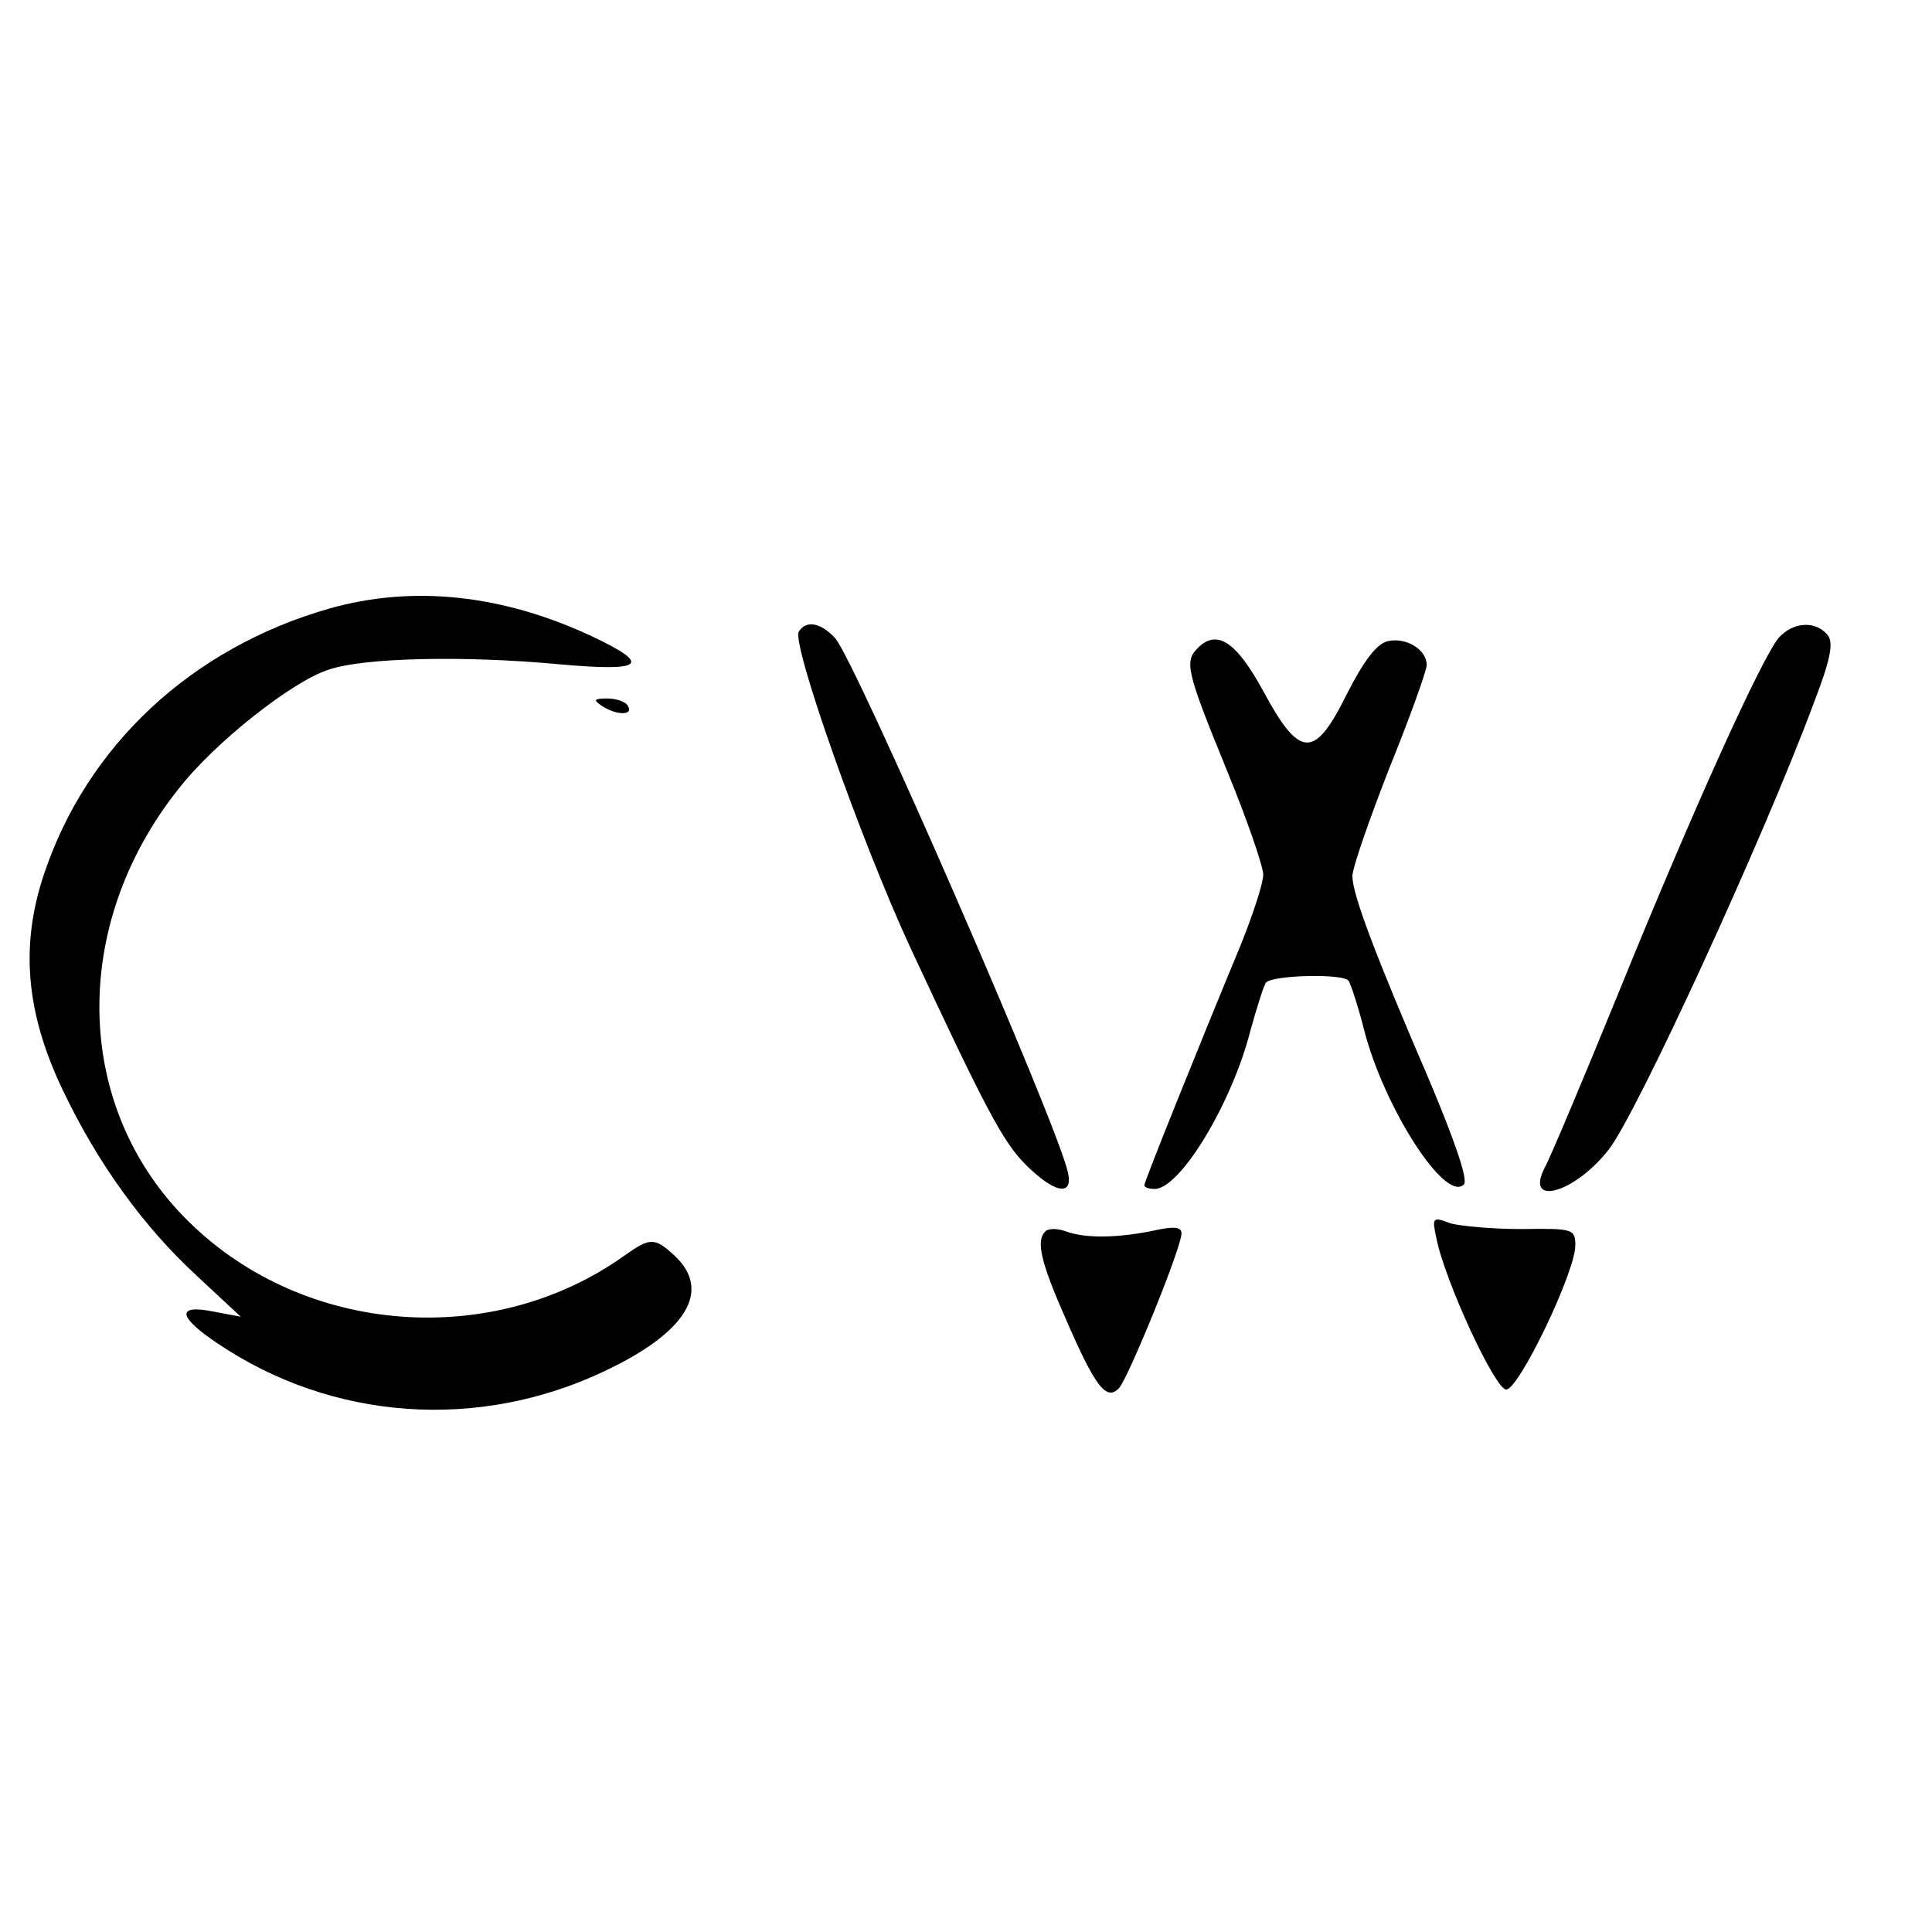 <?xml version="1.0" standalone="no"?>
<!DOCTYPE svg PUBLIC "-//W3C//DTD SVG 20010904//EN"
 "http://www.w3.org/TR/2001/REC-SVG-20010904/DTD/svg10.dtd">
<svg version="1.0" xmlns="http://www.w3.org/2000/svg"
 width="260pt" height="260pt" viewBox="0 0 260 260"
 preserveAspectRatio="xMidYMid meet">
<g transform="translate(0,260) scale(0.1,-0.1)"
fill="#000000" stroke="none">
<path d="M443 1781 c-185 -53 -326 -184 -384 -358 -32 -96 -24 -186 25 -289
47 -99 109 -185 182 -252 l58 -54 -37 7 c-50 10 -48 -7 6 -43 154 -104 351
-118 521 -37 110 52 144 108 94 155 -27 25 -33 25 -68 0 -177 -126 -430 -107
-585 45 -156 152 -162 398 -15 583 48 62 154 146 203 161 47 16 182 19 310 7
113 -10 125 -1 45 37 -121 57 -242 70 -355 38z"/>
<path d="M1075 1750 c-10 -16 83 -280 150 -425 101 -217 125 -262 155 -292 39
-39 65 -44 57 -10 -16 69 -286 688 -313 718 -19 21 -39 25 -49 9z"/>
<path d="M2394 1742 c-23 -27 -115 -230 -215 -476 -49 -120 -94 -227 -100
-237 -28 -54 40 -35 86 24 37 47 207 416 276 601 23 60 27 82 18 92 -16 19
-46 17 -65 -4z"/>
<path d="M1612 1728 c-18 -18 -16 -30 38 -162 28 -68 50 -132 50 -143 0 -12
-14 -54 -30 -94 -56 -135 -130 -319 -130 -324 0 -3 6 -5 14 -5 34 0 104 115
129 214 9 32 18 61 21 64 11 10 105 12 111 2 3 -5 13 -35 21 -67 27 -104 109
-232 134 -207 6 6 -12 58 -46 139 -75 174 -104 252 -104 276 0 11 23 77 50
146 28 69 50 131 50 138 0 21 -28 38 -53 32 -15 -4 -32 -27 -55 -72 -43 -87
-63 -86 -112 5 -36 66 -62 84 -88 58z"/>
<path d="M810 1650 c20 -13 43 -13 35 0 -3 6 -16 10 -28 10 -18 0 -19 -2 -7
-10z"/>
<path d="M1933 934 c11 -57 79 -204 94 -204 17 0 93 158 93 194 0 22 -3 23
-72 22 -40 0 -84 4 -97 8 -23 9 -24 7 -18 -20z"/>
<path d="M1407 943 c-13 -12 -7 -40 26 -115 41 -95 56 -114 73 -96 13 15 84
189 84 208 0 9 -10 10 -37 4 -48 -10 -92 -11 -119 -1 -11 4 -23 4 -27 0z"/>
</g>
</svg>
